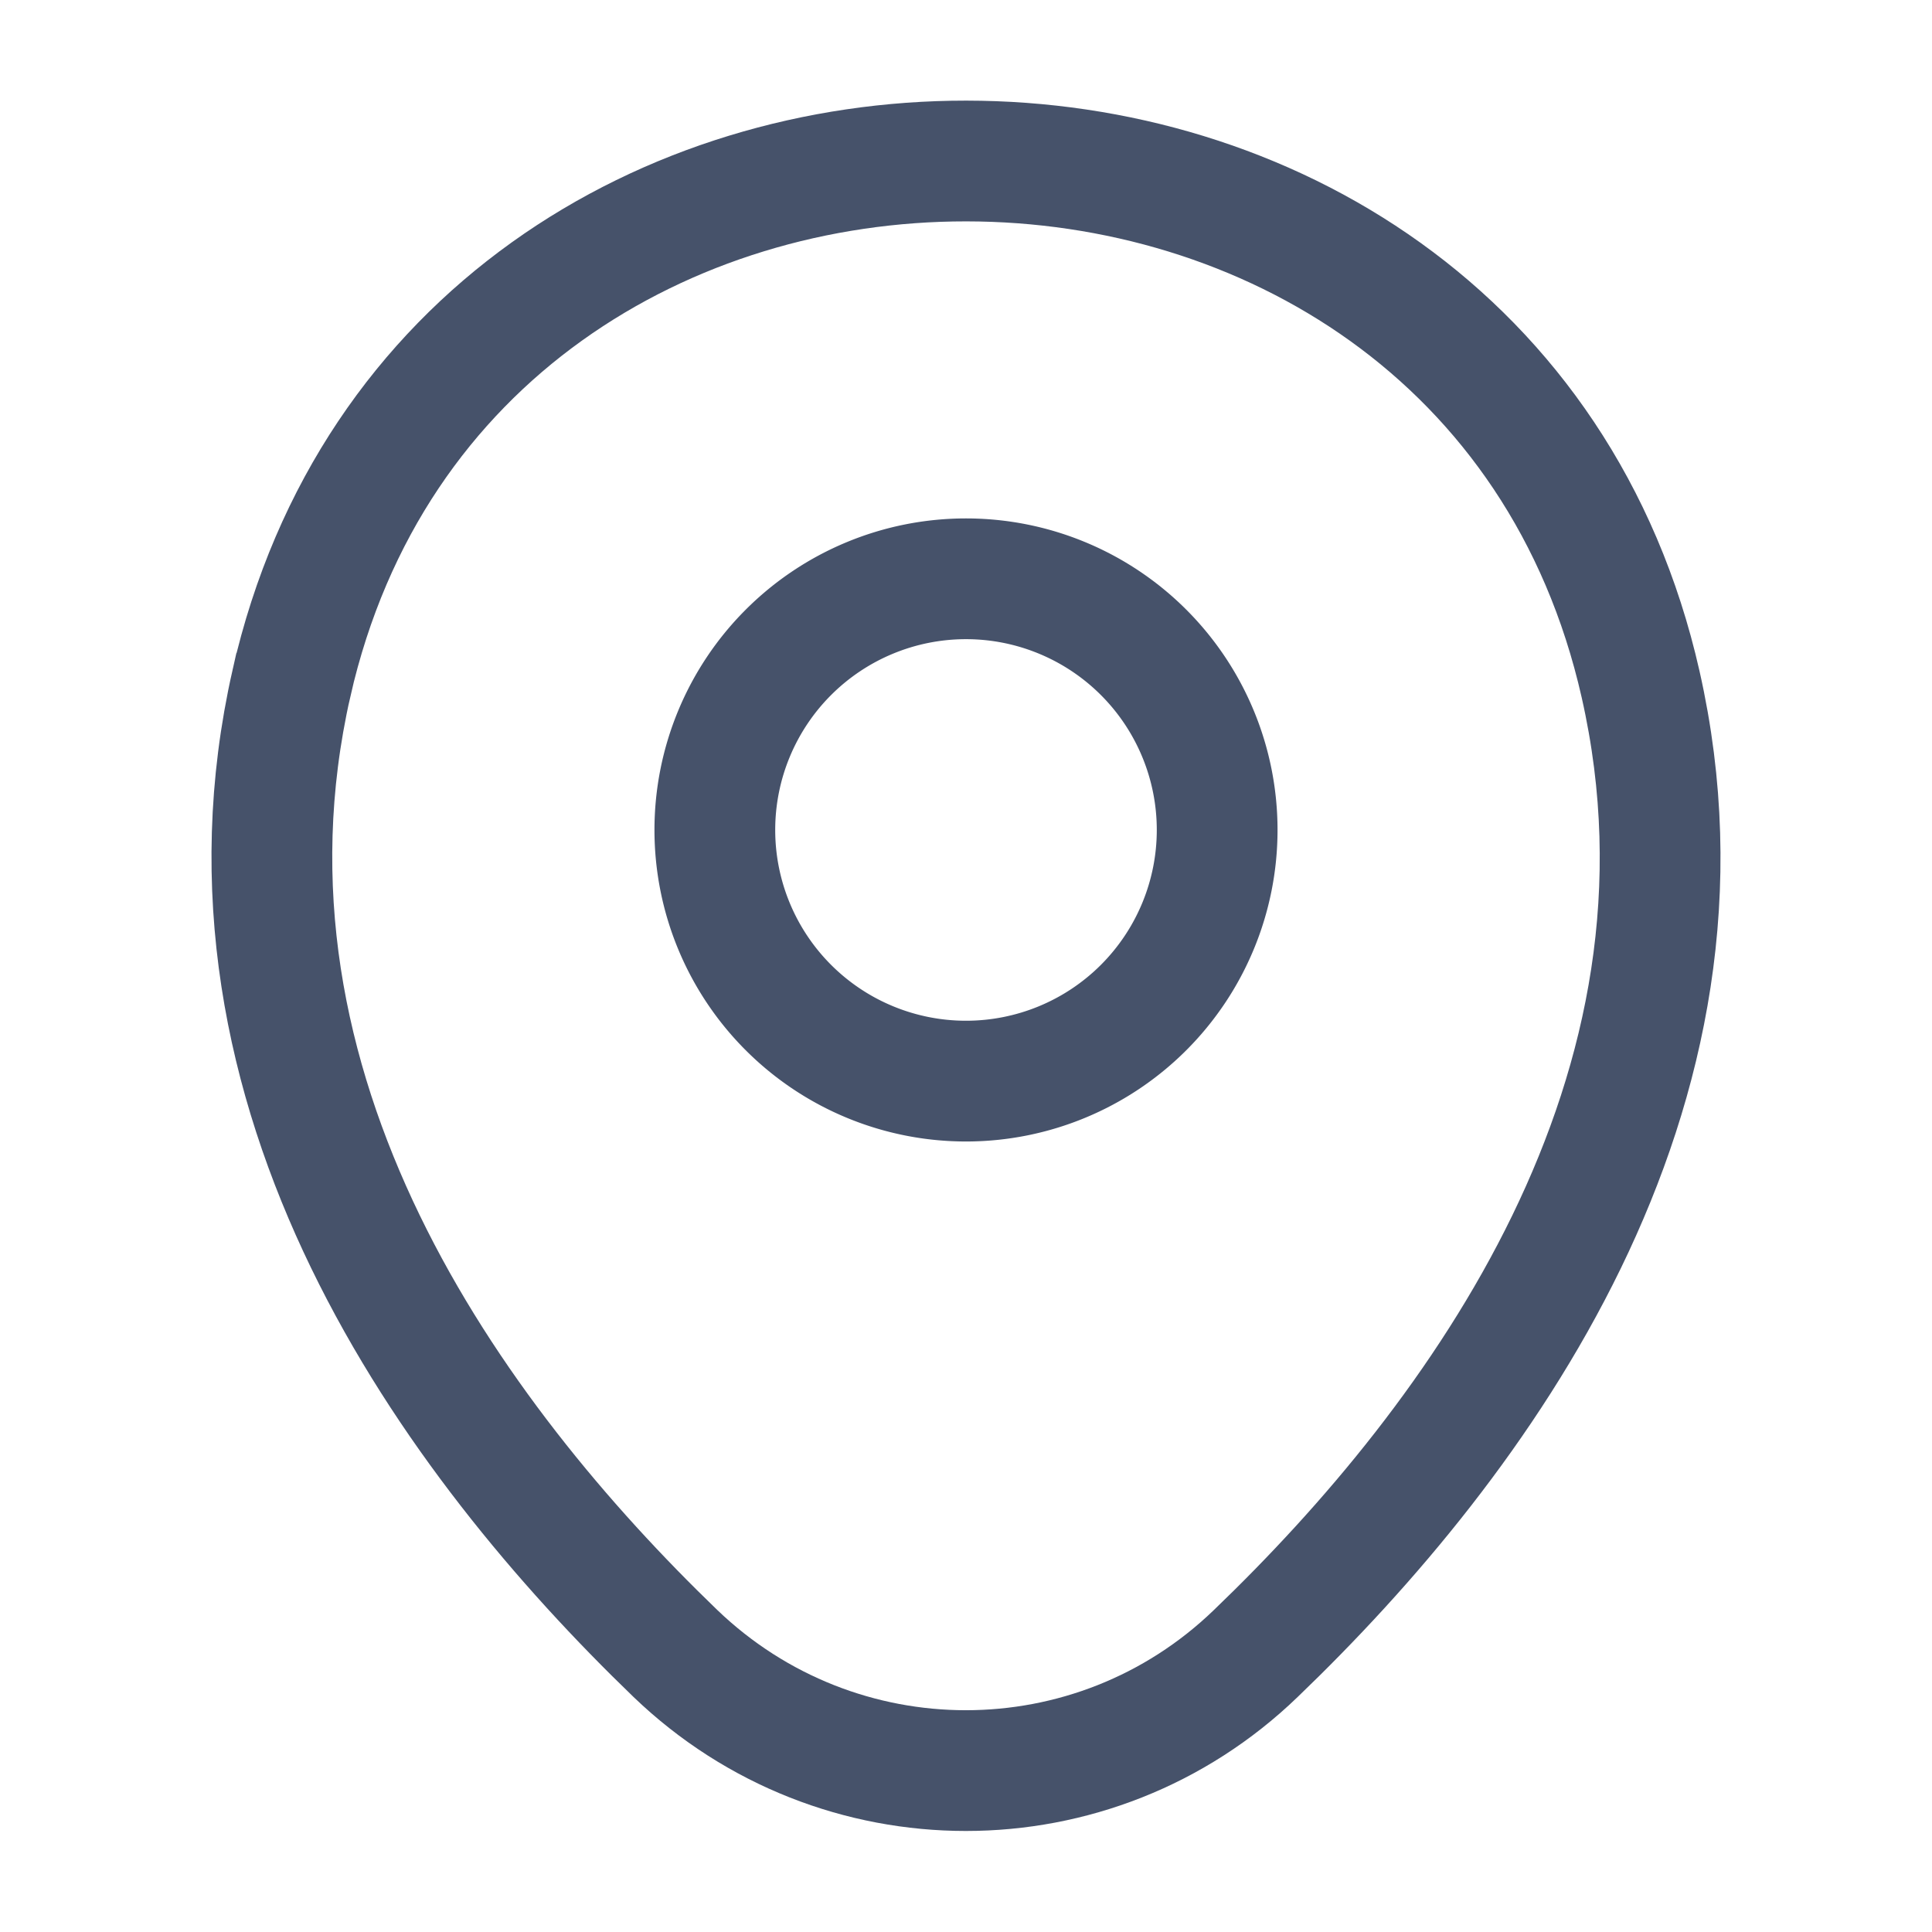<svg xmlns="http://www.w3.org/2000/svg" width="24" height="24" fill="none" stroke="#46526a" stroke-width="1.5"><path d="M12 13.43a3.12 3.12 0 0 0 0-6.24 3.12 3.12 0 1 0 0 6.24z"/><path d="M3.62 8.49c1.97-8.66 14.8-8.65 16.76.01 1.15 5.08-2.01 9.38-4.78 12.04-2.01 1.94-5.19 1.94-7.21 0-2.76-2.66-5.92-6.97-4.77-12.05z"/></svg>